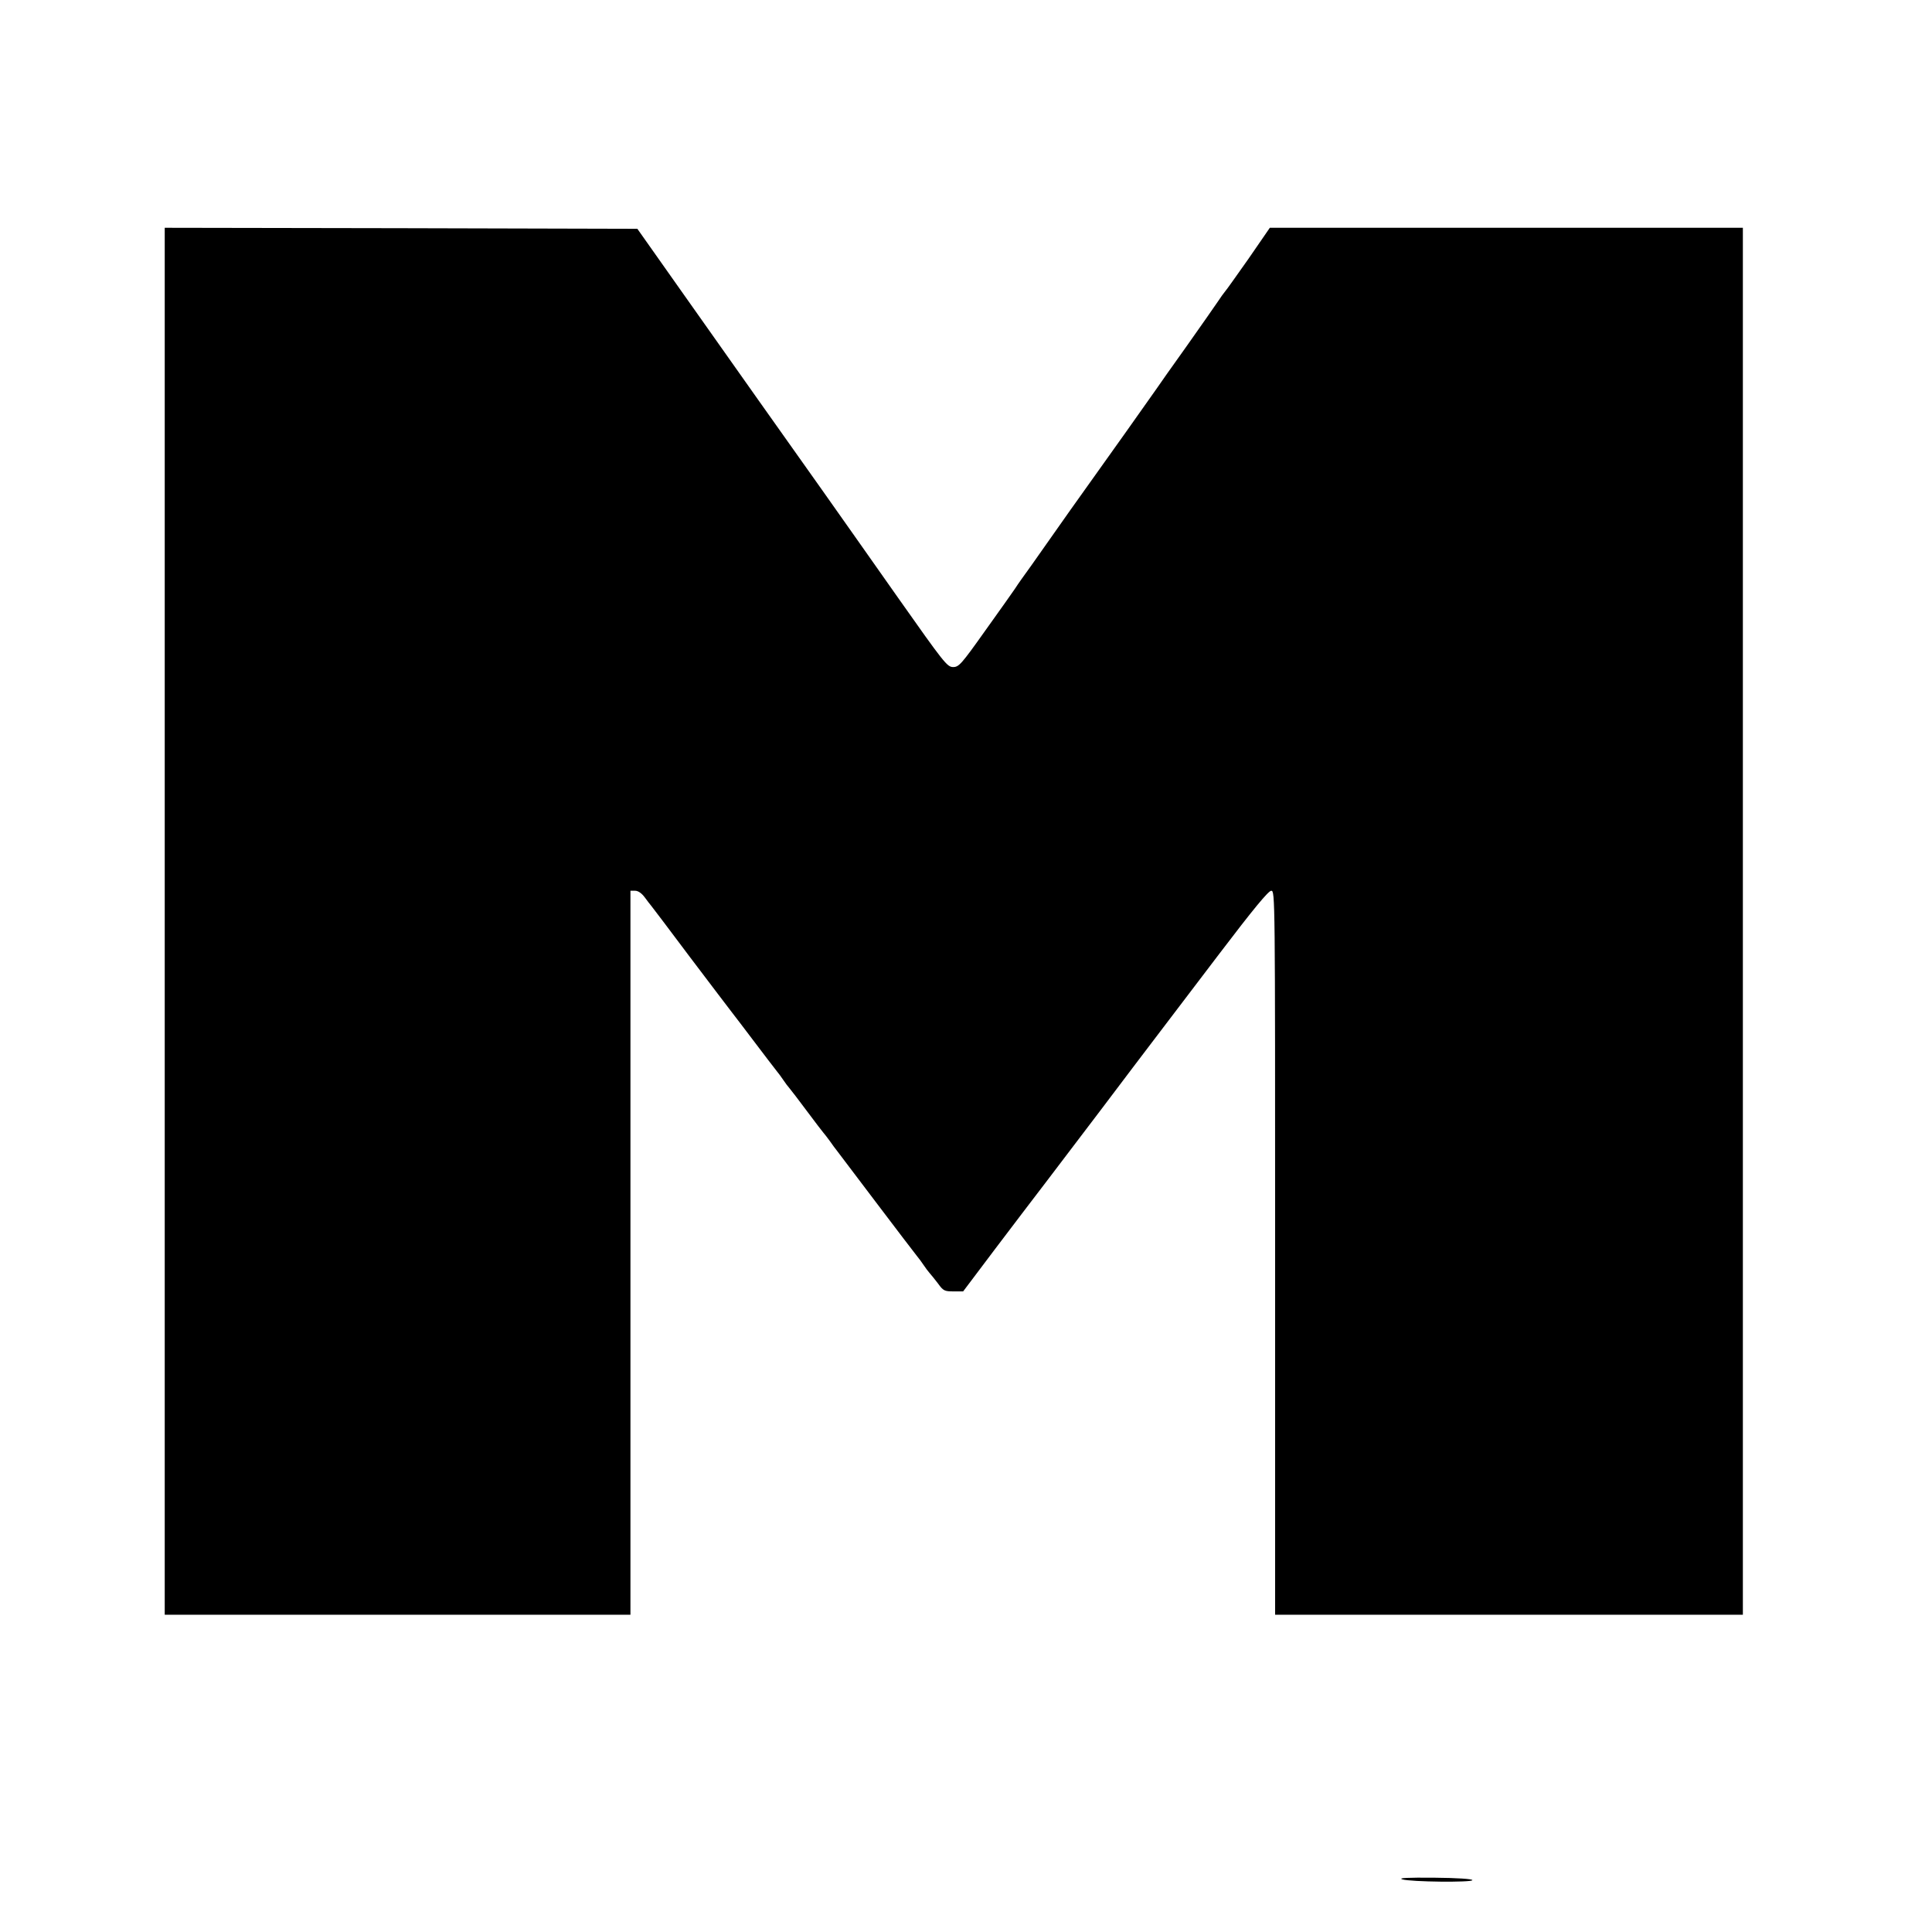 <?xml version="1.0" standalone="no"?>
<!DOCTYPE svg PUBLIC "-//W3C//DTD SVG 20010904//EN"
 "http://www.w3.org/TR/2001/REC-SVG-20010904/DTD/svg10.dtd">
<svg version="1.0" xmlns="http://www.w3.org/2000/svg"
 width="950pt" height="950pt" viewBox="0 0 950 950"
 preserveAspectRatio="xMidYMid meet">
<g transform="translate(0,950) scale(0.1,-0.1)"
fill="#000000" stroke="none">
<path d="M810 4970 l0 -3410 1145 0 1145 0 0 1780 0 1780 23 0 c15 0 32 -12
47 -32 13 -18 28 -37 33 -43 4 -5 91 -119 191 -253 101 -133 193 -255 205
-270 12 -15 62 -81 112 -147 50 -66 98 -129 107 -140 9 -11 25 -32 34 -46 9
-14 23 -32 30 -40 7 -8 46 -59 87 -114 41 -55 77 -102 80 -105 3 -3 17 -21 31
-40 13 -19 28 -39 33 -45 4 -5 91 -120 193 -255 102 -135 193 -254 202 -265 9
-11 25 -32 34 -46 9 -14 23 -32 30 -40 7 -8 26 -31 41 -51 25 -35 32 -38 75
-38 l48 0 159 211 c88 116 198 261 245 322 47 62 171 225 275 362 104 138 223
295 265 350 42 55 183 241 314 413 168 221 243 312 257 312 19 0 19 -24 19
-1780 l0 -1780 1150 0 1150 0 0 3410 0 3410 -1163 0 -1163 0 -104 -151 c-58
-82 -110 -156 -116 -162 -6 -7 -22 -29 -35 -49 -13 -20 -83 -119 -154 -220
-72 -101 -138 -194 -147 -208 -10 -14 -78 -110 -152 -215 -181 -254 -204 -286
-223 -313 -9 -12 -74 -104 -145 -205 -70 -100 -136 -193 -146 -206 -9 -13 -24
-34 -32 -47 -8 -12 -73 -104 -144 -203 -120 -169 -131 -181 -160 -181 -29 1
-44 20 -271 342 -132 188 -301 427 -375 532 -197 277 -408 576 -673 951 l-233
330 -1162 3 -1162 2 0 -3410z"/>
<path d="M6895 259 c40 -13 345 -16 345 -4 0 6 -75 11 -187 12 -132 1 -179 -1
-158 -8z"/>
</g>
</svg>

